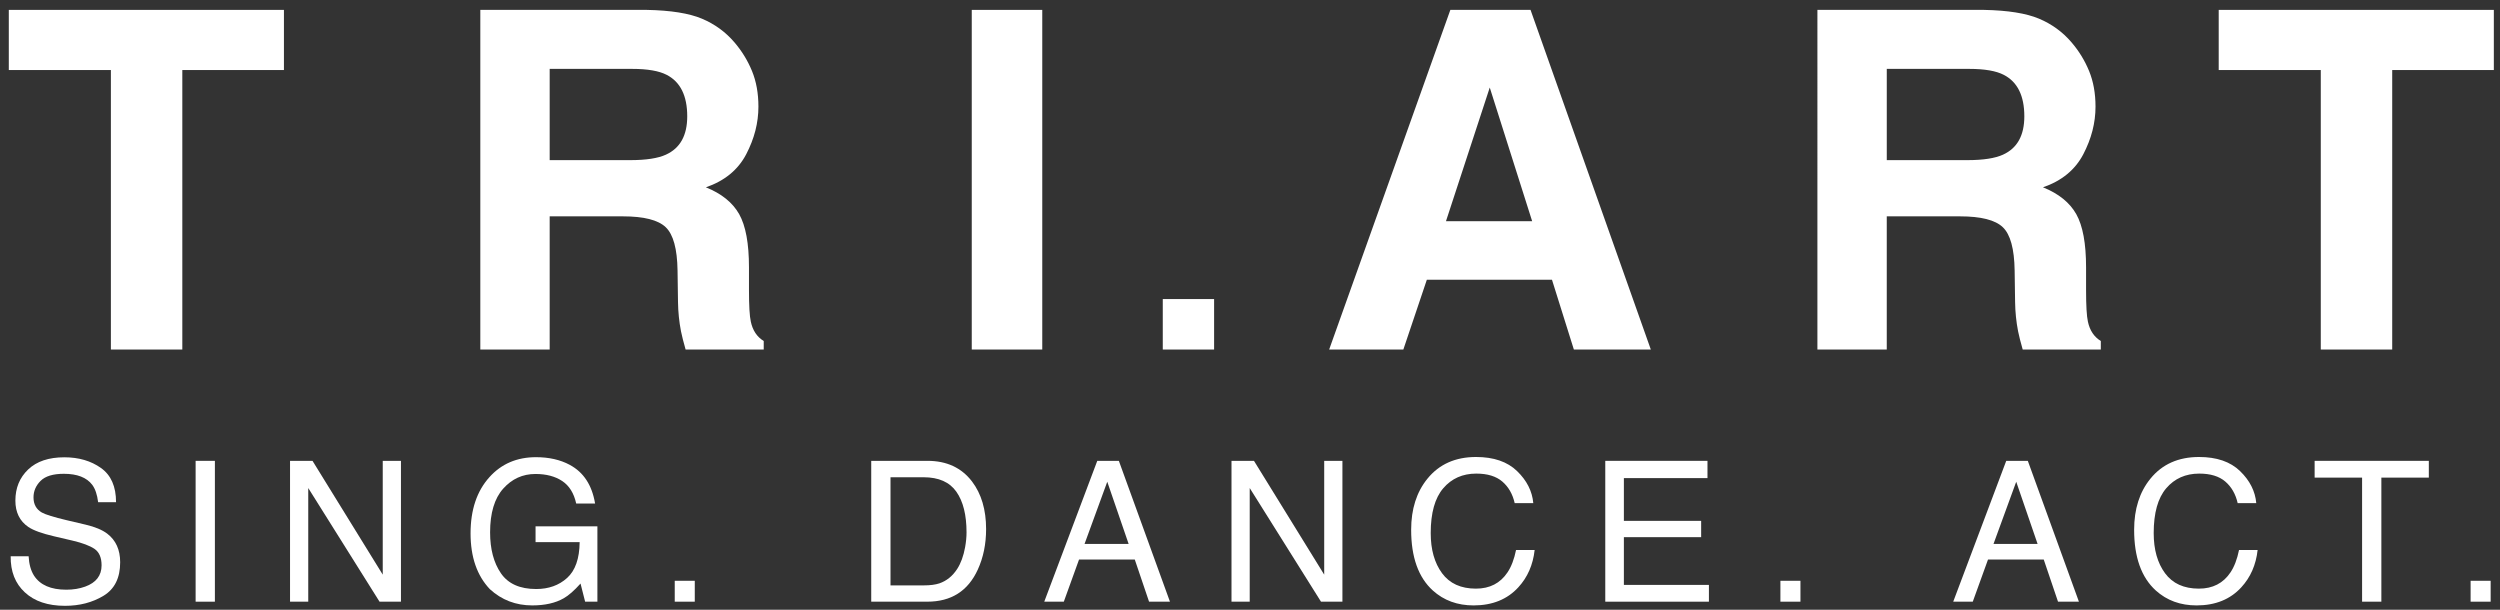 <?xml version="1.0" encoding="UTF-8"?>
<svg xmlns="http://www.w3.org/2000/svg" id="Layer_1" version="1.1" viewBox="0 0 268.583 65.508">
  <rect x="0" y="0" width="268.583" height="65.508" fill="#333333" stroke="none"/>
  <defs>
    <style>
      .st0 {
        fill: #fff;
      }
    </style>
  </defs>
  <g>
    <path class="st0" d="M30.504,1.063v6.461h-10.917v30.027h-7.674V7.524H.946V1.063h29.558Z"></path>
    <path class="st0" d="M66.925,23.243h-7.872v14.308h-7.451V1.063h17.897c2.558.049,4.526.363,5.904.941,1.377.578,2.545,1.428,3.503,2.55.792.924,1.419,1.947,1.881,3.069.462,1.123.693,2.401.693,3.837,0,1.733-.437,3.437-1.312,5.112s-2.318,2.859-4.332,3.552c1.683.677,2.875,1.638,3.577,2.884.701,1.246,1.052,3.148,1.052,5.706v2.451c0,1.667.065,2.797.198,3.392.198.941.66,1.634,1.386,2.079v.916h-8.392c-.231-.808-.396-1.46-.495-1.956-.199-1.023-.306-2.071-.322-3.144l-.049-3.391c-.034-2.327-.458-3.878-1.275-4.654-.817-.776-2.348-1.163-4.592-1.163ZM71.554,16.609c1.519-.693,2.278-2.063,2.278-4.109,0-2.211-.735-3.697-2.203-4.456-.825-.429-2.063-.643-3.713-.643h-8.862v9.803h8.639c1.716,0,3.003-.198,3.862-.594Z"></path>
    <path class="st0" d="M104.399,1.063h7.575v36.488h-7.575V1.063Z"></path>
    <path class="st0" d="M124.921,32.129h5.514v5.423h-5.514v-5.423Z"></path>
    <path class="st0" d="M166.733,30.051h-13.442l-2.525,7.501h-7.971L155.816,1.063h8.615l12.922,36.488h-8.268l-2.352-7.501ZM164.604,23.763l-4.555-14.358-4.703,14.358h9.258Z"></path>
    <path class="st0" d="M210.573,23.243h-7.872v14.308h-7.451V1.063h17.897c2.558.049,4.526.363,5.904.941,1.377.578,2.545,1.428,3.503,2.55.792.924,1.419,1.947,1.881,3.069.462,1.123.693,2.401.693,3.837,0,1.733-.437,3.437-1.312,5.112s-2.318,2.859-4.332,3.552c1.683.677,2.875,1.638,3.577,2.884.701,1.246,1.052,3.148,1.052,5.706v2.451c0,1.667.065,2.797.198,3.392.198.941.66,1.634,1.386,2.079v.916h-8.392c-.231-.808-.396-1.46-.495-1.956-.199-1.023-.306-2.071-.322-3.144l-.049-3.391c-.034-2.327-.458-3.878-1.275-4.654-.817-.776-2.348-1.163-4.592-1.163ZM215.202,16.609c1.519-.693,2.278-2.063,2.278-4.109,0-2.211-.735-3.697-2.203-4.456-.825-.429-2.063-.643-3.713-.643h-8.862v9.803h8.639c1.716,0,3.003-.198,3.862-.594Z"></path>
    <path class="st0" d="M267.92,1.063v6.461h-10.917v30.027h-7.674V7.524h-10.966V1.063h29.557Z"></path>
  </g>
  <g>
    <path class="st0" d="M3.075,59.758c.046.859.241,1.555.585,2.091.655,1.003,1.809,1.504,3.463,1.504.741,0,1.416-.11,2.024-.33,1.177-.426,1.766-1.188,1.766-2.287,0-.824-.25-1.411-.749-1.761-.506-.343-1.297-.642-2.375-.896l-1.986-.464c-1.297-.302-2.215-.635-2.754-.999-.932-.632-1.397-1.576-1.397-2.832,0-1.36.458-2.475,1.373-3.348.915-.872,2.212-1.308,3.889-1.308,1.544,0,2.855.383,3.934,1.149s1.619,1.99,1.619,3.672h-1.926c-.099-.81-.31-1.432-.632-1.864-.599-.789-1.616-1.184-3.051-1.184-1.159,0-1.992.254-2.499.762-.507.508-.76,1.099-.76,1.772,0,.742.299,1.284.898,1.627.392.22,1.281.494,2.665.824l2.056.484c.991.234,1.757.553,2.295.958.932.707,1.397,1.734,1.397,3.08,0,1.676-.594,2.874-1.783,3.595s-2.57,1.082-4.144,1.082c-1.835,0-3.271-.481-4.309-1.442-1.039-.955-1.548-2.249-1.527-3.883h1.926Z"></path>
    <path class="st0" d="M21.016,49.51h2.07v15.131h-2.07v-15.131Z"></path>
    <path class="st0" d="M31.159,49.51h2.415l7.545,12.225v-12.225h1.957v15.131h-2.302l-7.658-12.21v12.21h-1.957v-15.131Z"></path>
    <path class="st0" d="M61.211,49.942c1.482.79,2.389,2.173,2.721,4.151h-2.03c-.242-1.105-.743-1.911-1.503-2.415-.76-.505-1.718-.757-2.874-.757-1.372,0-2.527.525-3.465,1.576-.938,1.051-1.407,2.616-1.407,4.697,0,1.799.387,3.264,1.161,4.393s2.036,1.694,3.786,1.694c1.339,0,2.447-.396,3.326-1.19.878-.793,1.327-2.075,1.348-3.847h-4.738v-1.7h6.644v8.096h-1.318l-.494-1.947c-.683.762-1.287,1.291-1.814,1.586-.885.508-2.01.762-3.374.762-1.763,0-3.279-.58-4.549-1.741-1.385-1.456-2.077-3.454-2.077-5.995,0-2.534.677-4.549,2.03-6.046,1.286-1.428,2.951-2.142,4.995-2.142,1.401,0,2.612.275,3.634.824Z"></path>
    <path class="st0" d="M72.489,62.395h2.153v2.245h-2.153v-2.245Z"></path>
    <path class="st0" d="M93.6,49.51h6.048c2.053,0,3.645.738,4.777,2.214,1.01,1.332,1.515,3.038,1.515,5.119,0,1.607-.299,3.059-.895,4.357-1.05,2.294-2.856,3.44-5.418,3.44h-6.028v-15.131ZM99.246,62.89c.678,0,1.235-.072,1.672-.216.779-.268,1.417-.783,1.913-1.545.396-.611.682-1.394.856-2.348.101-.57.151-1.099.151-1.586,0-1.874-.364-3.33-1.093-4.367-.728-1.037-1.902-1.555-3.52-1.555h-3.555v11.618h3.575Z"></path>
    <path class="st0" d="M117.885,49.51h2.317l5.49,15.131h-2.245l-1.535-4.532h-5.985l-1.638,4.532h-2.101l5.696-15.131ZM121.254,58.44l-2.297-6.685-2.442,6.685h4.739Z"></path>
    <path class="st0" d="M132.303,49.51h2.415l7.545,12.225v-12.225h1.957v15.131h-2.302l-7.658-12.21v12.21h-1.957v-15.131Z"></path>
    <path class="st0" d="M162.985,50.612c1.046,1.009,1.626,2.156,1.741,3.44h-1.998c-.222-.975-.666-1.748-1.33-2.317-.665-.57-1.597-.855-2.797-.855-1.463,0-2.645.524-3.545,1.572s-1.35,2.654-1.35,4.819c0,1.773.406,3.211,1.219,4.314s2.025,1.654,3.637,1.654c1.484,0,2.614-.58,3.39-1.741.411-.611.719-1.415.921-2.41h1.998c-.176,1.593-.76,2.929-1.751,4.007-1.188,1.298-2.79,1.947-4.806,1.947-1.737,0-3.197-.532-4.378-1.598-1.554-1.408-2.332-3.583-2.332-6.524,0-2.233.584-4.064,1.751-5.494,1.262-1.553,3.003-2.329,5.222-2.329,1.894,0,3.363.505,4.408,1.514Z"></path>
    <path class="st0" d="M172.46,49.51h10.98v1.854h-8.982v4.594h8.302v1.751h-8.302v5.129h9.136v1.803h-11.134v-15.131Z"></path>
    <path class="st0" d="M191.275,62.395h2.153v2.245h-2.153v-2.245Z"></path>
    <path class="st0" d="M215.538,49.51h2.317l5.49,15.131h-2.245l-1.535-4.532h-5.985l-1.638,4.532h-2.101l5.696-15.131ZM218.906,58.44l-2.297-6.685-2.442,6.685h4.739Z"></path>
    <path class="st0" d="M240.657,50.612c1.046,1.009,1.626,2.156,1.741,3.44h-1.998c-.222-.975-.666-1.748-1.33-2.317-.665-.57-1.597-.855-2.797-.855-1.463,0-2.645.524-3.545,1.572s-1.35,2.654-1.35,4.819c0,1.773.406,3.211,1.219,4.314s2.025,1.654,3.637,1.654c1.484,0,2.614-.58,3.39-1.741.411-.611.719-1.415.921-2.41h1.998c-.176,1.593-.76,2.929-1.751,4.007-1.188,1.298-2.79,1.947-4.806,1.947-1.737,0-3.197-.532-4.378-1.598-1.554-1.408-2.332-3.583-2.332-6.524,0-2.233.584-4.064,1.751-5.494,1.262-1.553,3.003-2.329,5.222-2.329,1.894,0,3.363.505,4.408,1.514Z"></path>
    <path class="st0" d="M260.936,49.51v1.802h-5.099v13.328h-2.07v-13.328h-5.099v-1.802h12.267Z"></path>
    <path class="st0" d="M265.425,62.395h2.153v2.245h-2.153v-2.245Z"></path>
  </g>
</svg>
